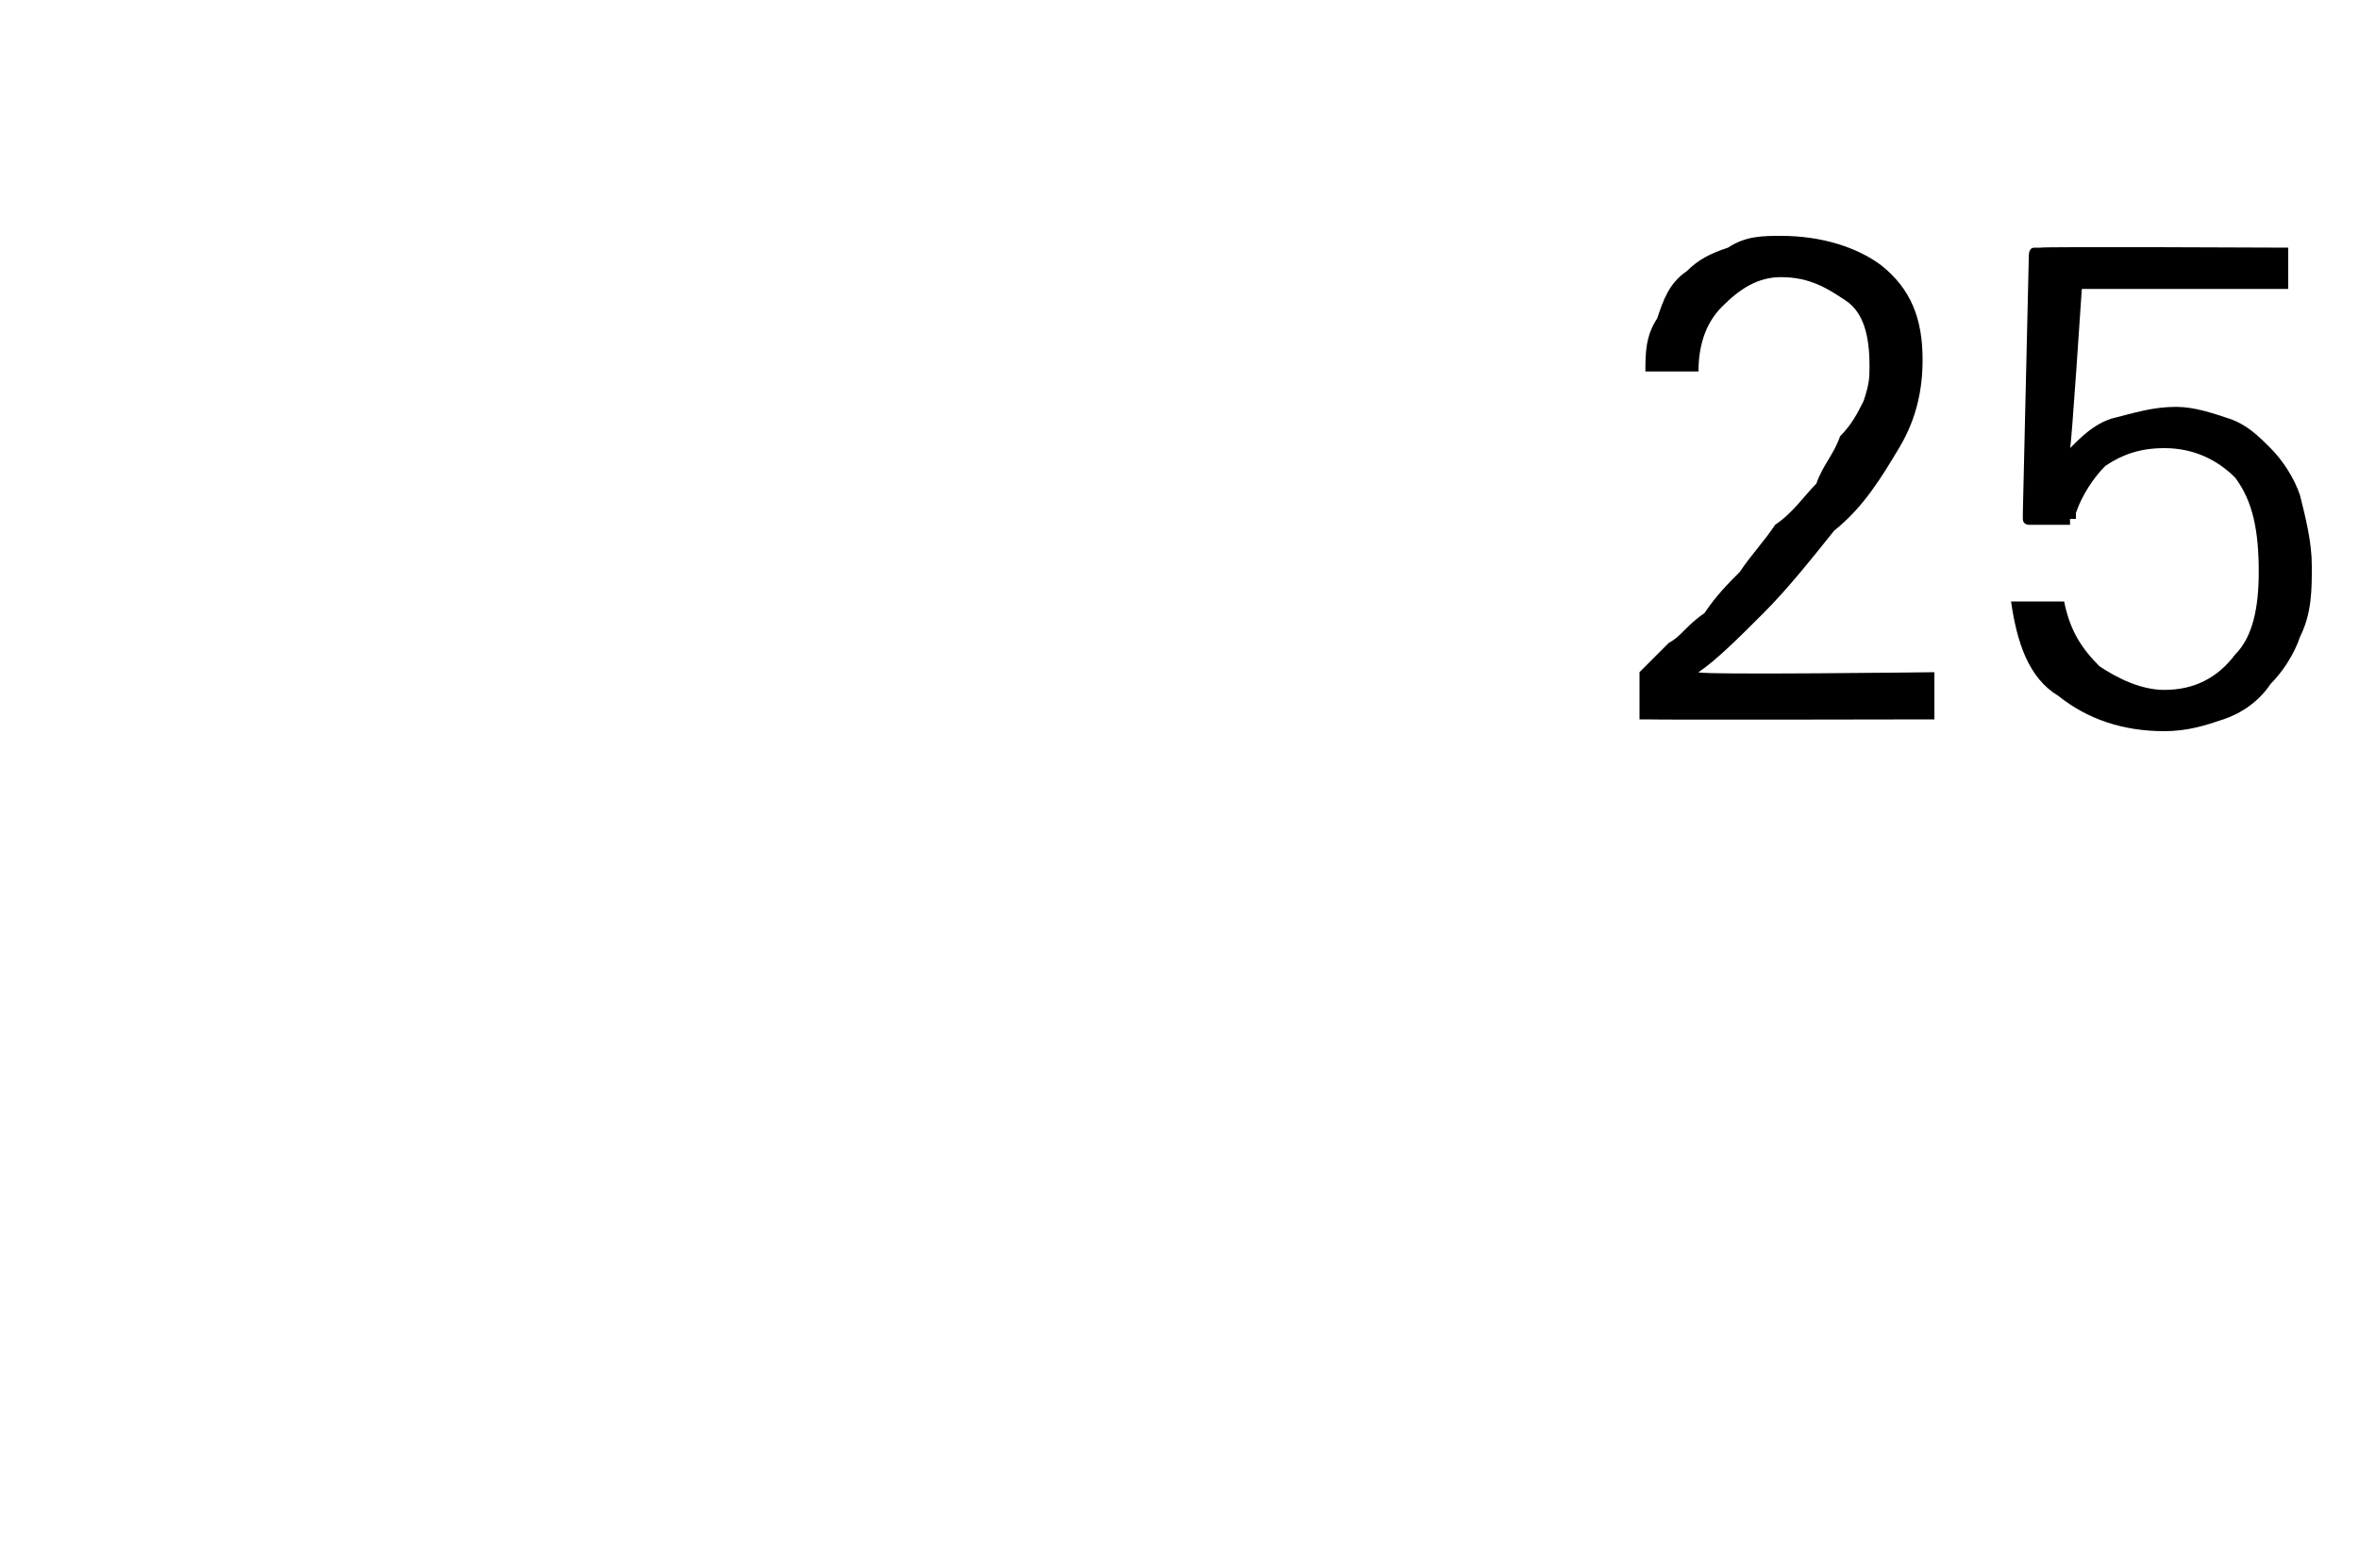 <?xml version="1.0" standalone="no"?>
<!DOCTYPE svg PUBLIC "-//W3C//DTD SVG 1.1//EN" "http://www.w3.org/Graphics/SVG/1.1/DTD/svg11.dtd">
<svg xmlns="http://www.w3.org/2000/svg" version="1.1" width="40px" height="26.6px" viewBox="0 -4 40 26.6" style="top:-4px">
  <desc>25</desc>
  <defs/>
  <g id="Polygon16438">
    <path d="M 27.8 7.4 C 27.9 7.3 28.1 7.1 28.3 6.9 C 28.5 6.8 28.6 6.6 28.9 6.4 C 29.1 6.1 29.3 5.9 29.5 5.7 C 29.7 5.4 29.9 5.2 30.1 4.9 C 30.4 4.7 30.6 4.4 30.8 4.2 C 30.9 3.9 31.1 3.7 31.2 3.4 C 31.4 3.2 31.5 3 31.6 2.8 C 31.7 2.5 31.7 2.4 31.7 2.2 C 31.7 1.7 31.6 1.3 31.3 1.1 C 31 0.9 30.7 0.7 30.2 0.7 C 29.8 0.7 29.5 0.9 29.2 1.2 C 28.9 1.5 28.8 1.9 28.8 2.3 C 28.8 2.3 27.9 2.3 27.9 2.3 C 27.9 2 27.9 1.7 28.1 1.4 C 28.2 1.1 28.3 0.8 28.6 0.6 C 28.8 0.4 29 0.3 29.3 0.2 C 29.6 0 29.9 0 30.2 0 C 30.9 0 31.5 0.2 31.9 0.5 C 32.4 0.9 32.6 1.4 32.6 2.1 C 32.6 2.6 32.5 3.1 32.2 3.6 C 31.9 4.1 31.6 4.6 31.1 5 C 30.7 5.5 30.3 6 29.9 6.4 C 29.5 6.8 29.1 7.2 28.8 7.4 C 28.82 7.45 32.8 7.4 32.8 7.4 L 32.8 8.2 C 32.8 8.2 27.97 8.21 28 8.2 C 27.9 8.2 27.9 8.2 27.8 8.2 C 27.8 8.2 27.8 8.1 27.8 8 C 27.8 8 27.8 7.4 27.8 7.4 Z M 34.4 4.9 C 34.4 4.9 34.3 4.9 34.3 4.8 C 34.3 4.8 34.3 4.8 34.3 4.7 C 34.3 4.7 34.4 0.4 34.4 0.4 C 34.4 0.3 34.4 0.2 34.5 0.2 C 34.5 0.2 34.5 0.2 34.6 0.2 C 34.6 0.18 38.8 0.2 38.8 0.2 L 38.8 0.9 L 35.3 0.9 C 35.3 0.9 35.12 3.63 35.1 3.6 C 35.3 3.4 35.5 3.2 35.8 3.1 C 36.2 3 36.5 2.9 36.9 2.9 C 37.2 2.9 37.5 3 37.8 3.1 C 38.1 3.2 38.3 3.4 38.5 3.6 C 38.7 3.8 38.9 4.1 39 4.4 C 39.1 4.8 39.2 5.2 39.2 5.6 C 39.2 6 39.2 6.4 39 6.8 C 38.9 7.1 38.7 7.4 38.5 7.6 C 38.3 7.9 38 8.1 37.7 8.2 C 37.4 8.3 37.1 8.4 36.7 8.4 C 36 8.4 35.4 8.2 34.9 7.8 C 34.4 7.5 34.2 6.9 34.1 6.2 C 34.1 6.2 35 6.2 35 6.2 C 35.1 6.7 35.3 7 35.6 7.3 C 35.9 7.5 36.3 7.7 36.7 7.7 C 37.2 7.7 37.6 7.5 37.9 7.1 C 38.2 6.8 38.3 6.3 38.3 5.7 C 38.3 5 38.2 4.5 37.9 4.1 C 37.6 3.8 37.2 3.6 36.7 3.6 C 36.3 3.6 36 3.7 35.7 3.9 C 35.5 4.1 35.3 4.4 35.2 4.7 C 35.2 4.7 35.2 4.7 35.2 4.8 C 35.2 4.8 35.1 4.8 35.1 4.8 C 35.1 4.8 35.1 4.8 35.1 4.9 C 35 4.9 35 4.9 35 4.9 C 35 4.9 34.4 4.9 34.4 4.9 Z " stroke="none" fill="#000"/>
  </g>
</svg>